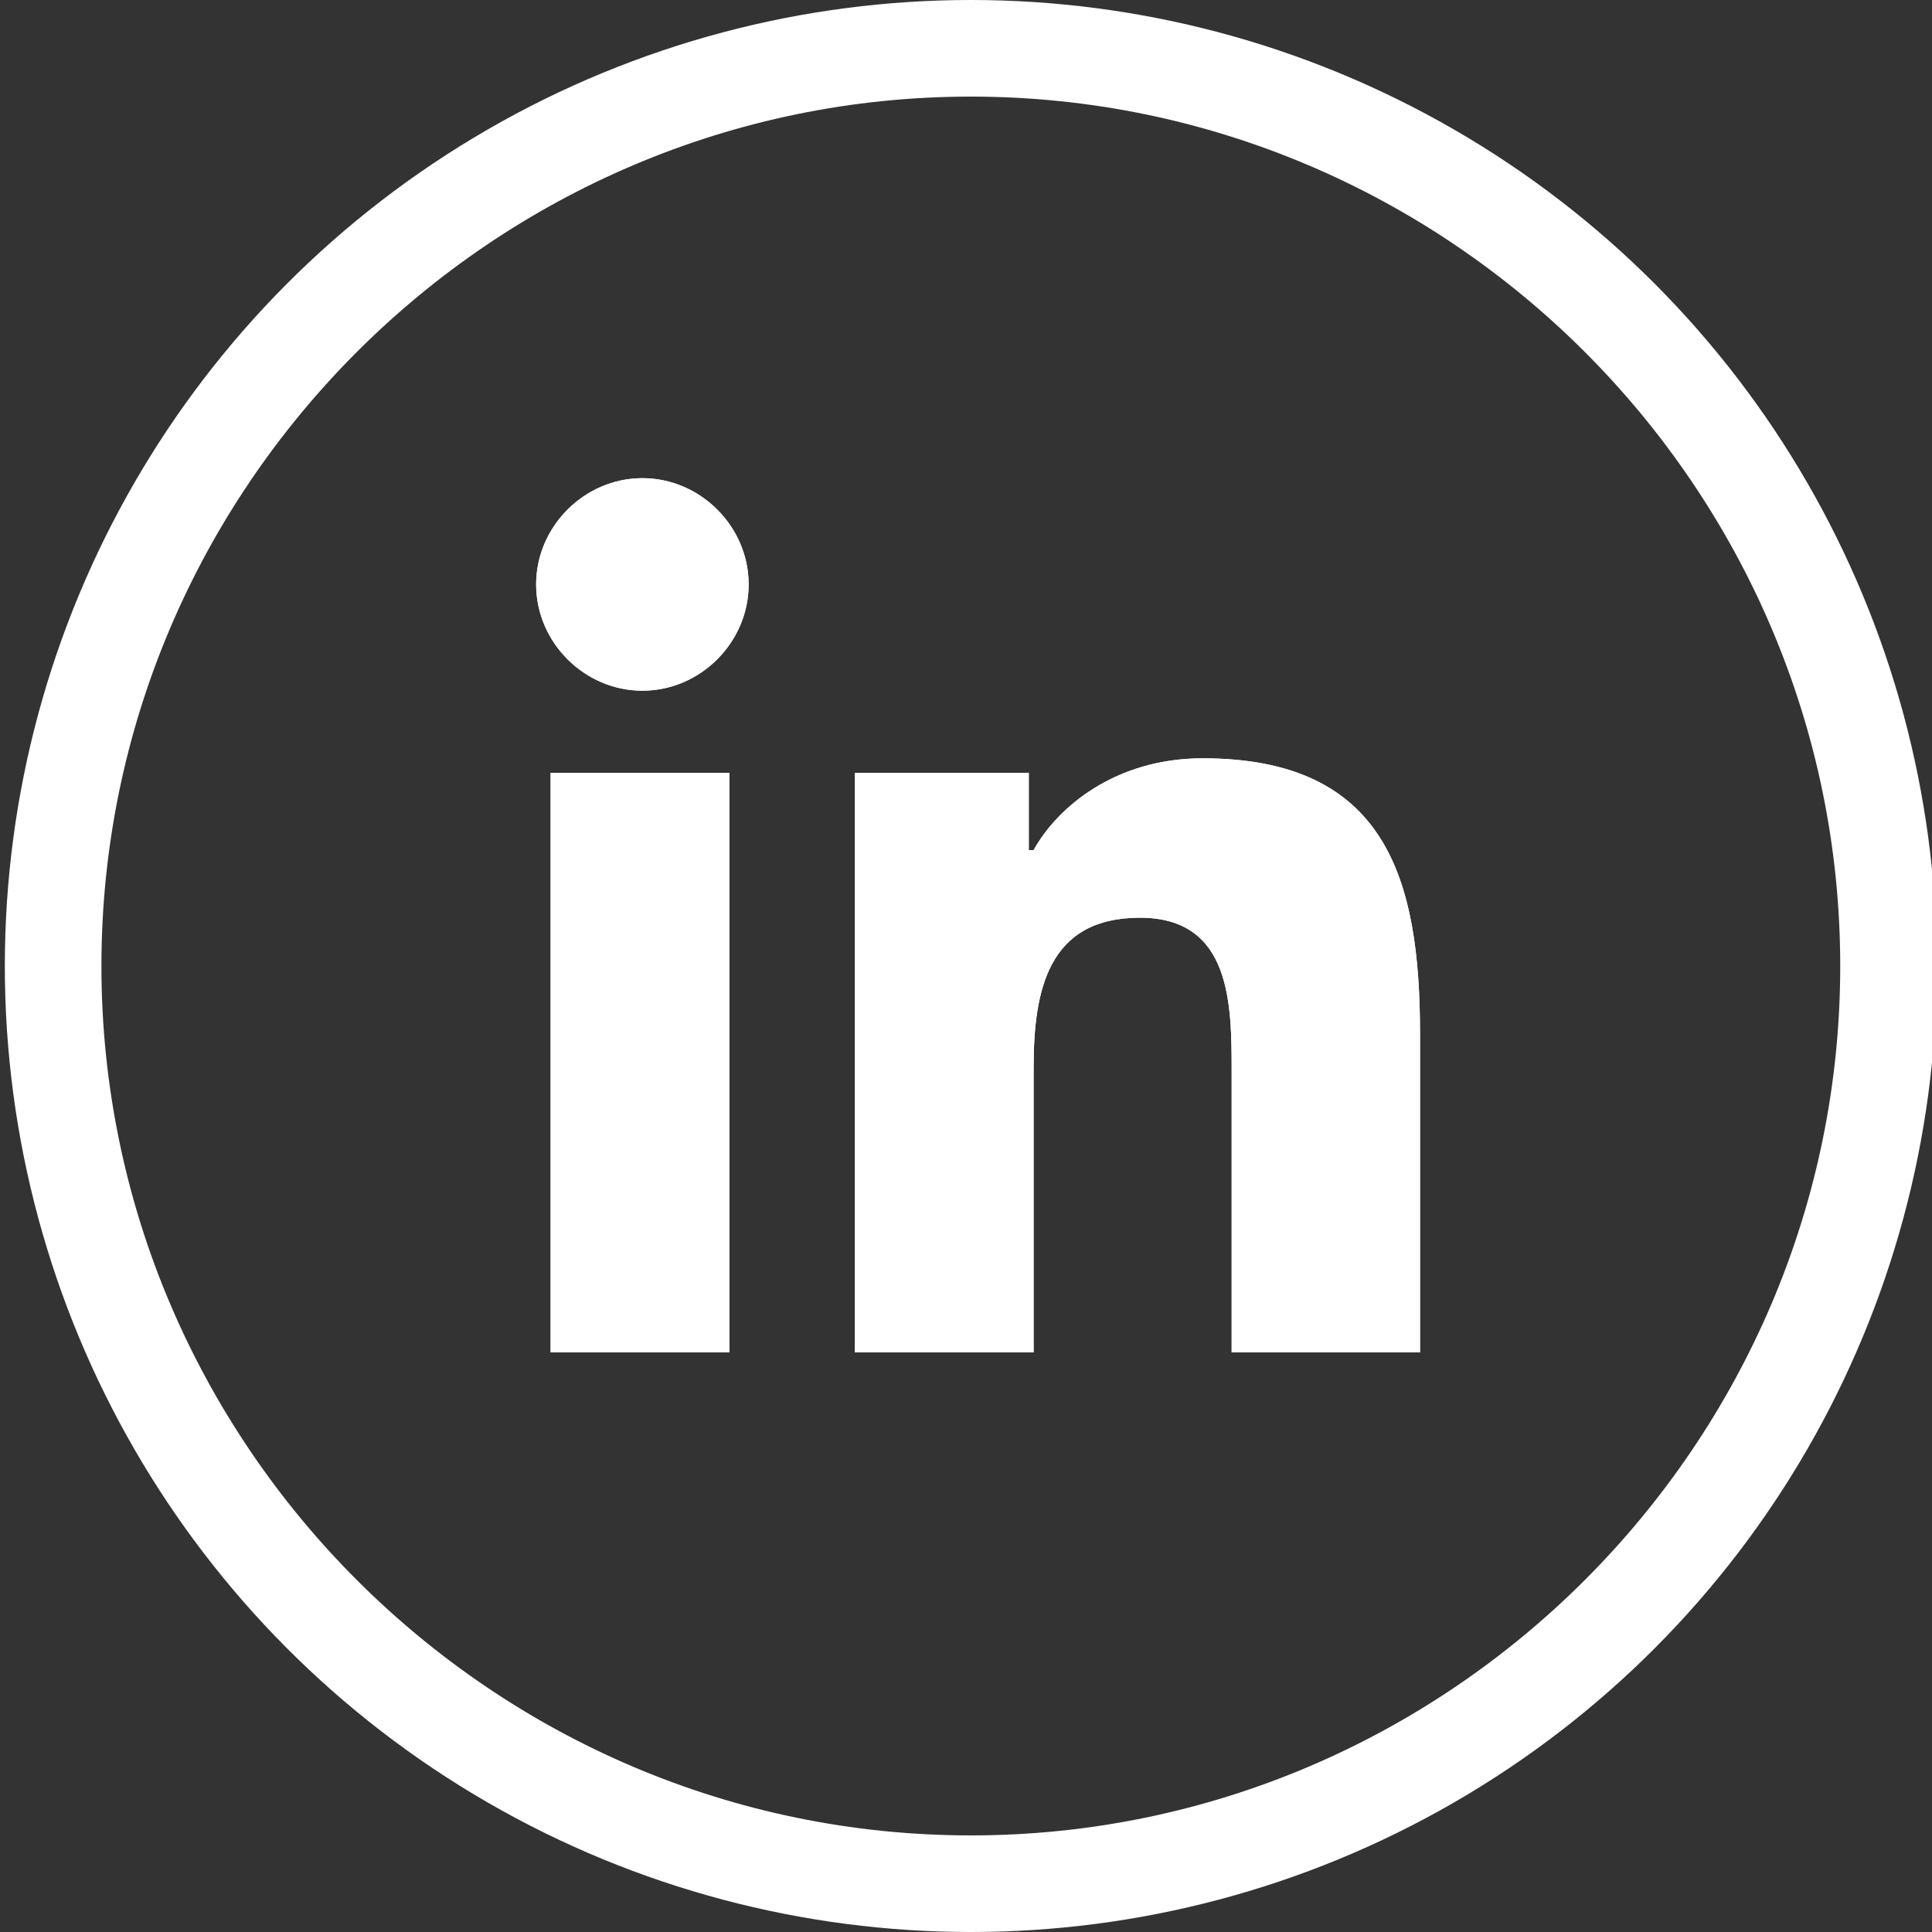 <?xml version="1.0" encoding="utf-8"?>
<!-- Generator: Adobe Illustrator 27.2.0, SVG Export Plug-In . SVG Version: 6.00 Build 0)  -->
<svg version="1.1" id="_05_Buttons_10_Social_Email_01_Default_02_On_Black"
	 xmlns="http://www.w3.org/2000/svg" xmlns:xlink="http://www.w3.org/1999/xlink" x="0px" y="0px" viewBox="0 0 40 40"
	 style="enable-background:new 0 0 40 40;" xml:space="preserve">
<rect x="0" y="0" width="40" height="40" fill="#333333" stroke="none"/>
<style type="text/css">
	.st0{fill:none;}
	.st1{clip-path:url(#SVGID_00000168838897312578585070000011045790661893581216_);}
	.st2{fill:#FFFFFF;}
	.st3{clip-path:url(#SVGID_00000160913608811653555530000010982316759802060459_);fill:#FFFFFF;}
</style>
<rect id="_05_Buttons_10_Social_Email_01_Default_02_On_Black_background" class="st0" width="40" height="40"/>
<g>
	<defs>
		<circle id="SVGID_1_" cx="20.1" cy="20" r="20"/>
	</defs>
	<clipPath id="SVGID_00000150081525398378253750000010212388740323802775_">
		<use xlink:href="#SVGID_1_"  style="overflow:visible;"/>
	</clipPath>
	<g style="clip-path:url(#SVGID_00000150081525398378253750000010212388740323802775_);">
		<path class="st2" d="M20.1,42c-12.1,0-22-9.9-22-22S8-2,20.1-2c12.1,0,22,9.9,22,22S32.3,42,20.1,42z M20.1,2c-9.9,0-18,8.1-18,18
			c0,9.9,8.1,18,18,18s18-8.1,18-18C38.1,10.1,30,2,20.1,2z"/>
	</g>
</g>
<g>
	<defs>
		<path id="SVGID_00000091006995590163407780000001179029962099532731_" d="M11.4,28h3.7V16h-3.7V28z M13.3,14.3
			c-1.2,0-2.2-1-2.2-2.2c0-1.2,1-2.2,2.2-2.2c1.2,0,2.2,1,2.2,2.2C15.5,13.3,14.5,14.3,13.3,14.3z M29.2,28h-3.7v-5.8
			c0-1.4,0-3.2-1.9-3.2c-1.9,0-2.2,1.5-2.2,3.1V28h-3.7V16h3.6v1.6h0.1c0.5-0.9,1.7-1.9,3.5-1.9c3.8,0,4.5,2.5,4.5,5.7V28z"/>
	</defs>
	
		<use xlink:href="#SVGID_00000091006995590163407780000001179029962099532731_"  style="overflow:visible;fill-rule:evenodd;clip-rule:evenodd;fill:#FFFFFF;"/>
	<clipPath id="SVGID_00000168107297494122161650000015656146565049232266_">
		<use xlink:href="#SVGID_00000091006995590163407780000001179029962099532731_"  style="overflow:visible;"/>
	</clipPath>
	
		<rect x="10.1" y="9" style="clip-path:url(#SVGID_00000168107297494122161650000015656146565049232266_);fill:#FFFFFF;" width="20" height="20"/>
</g>
</svg>
